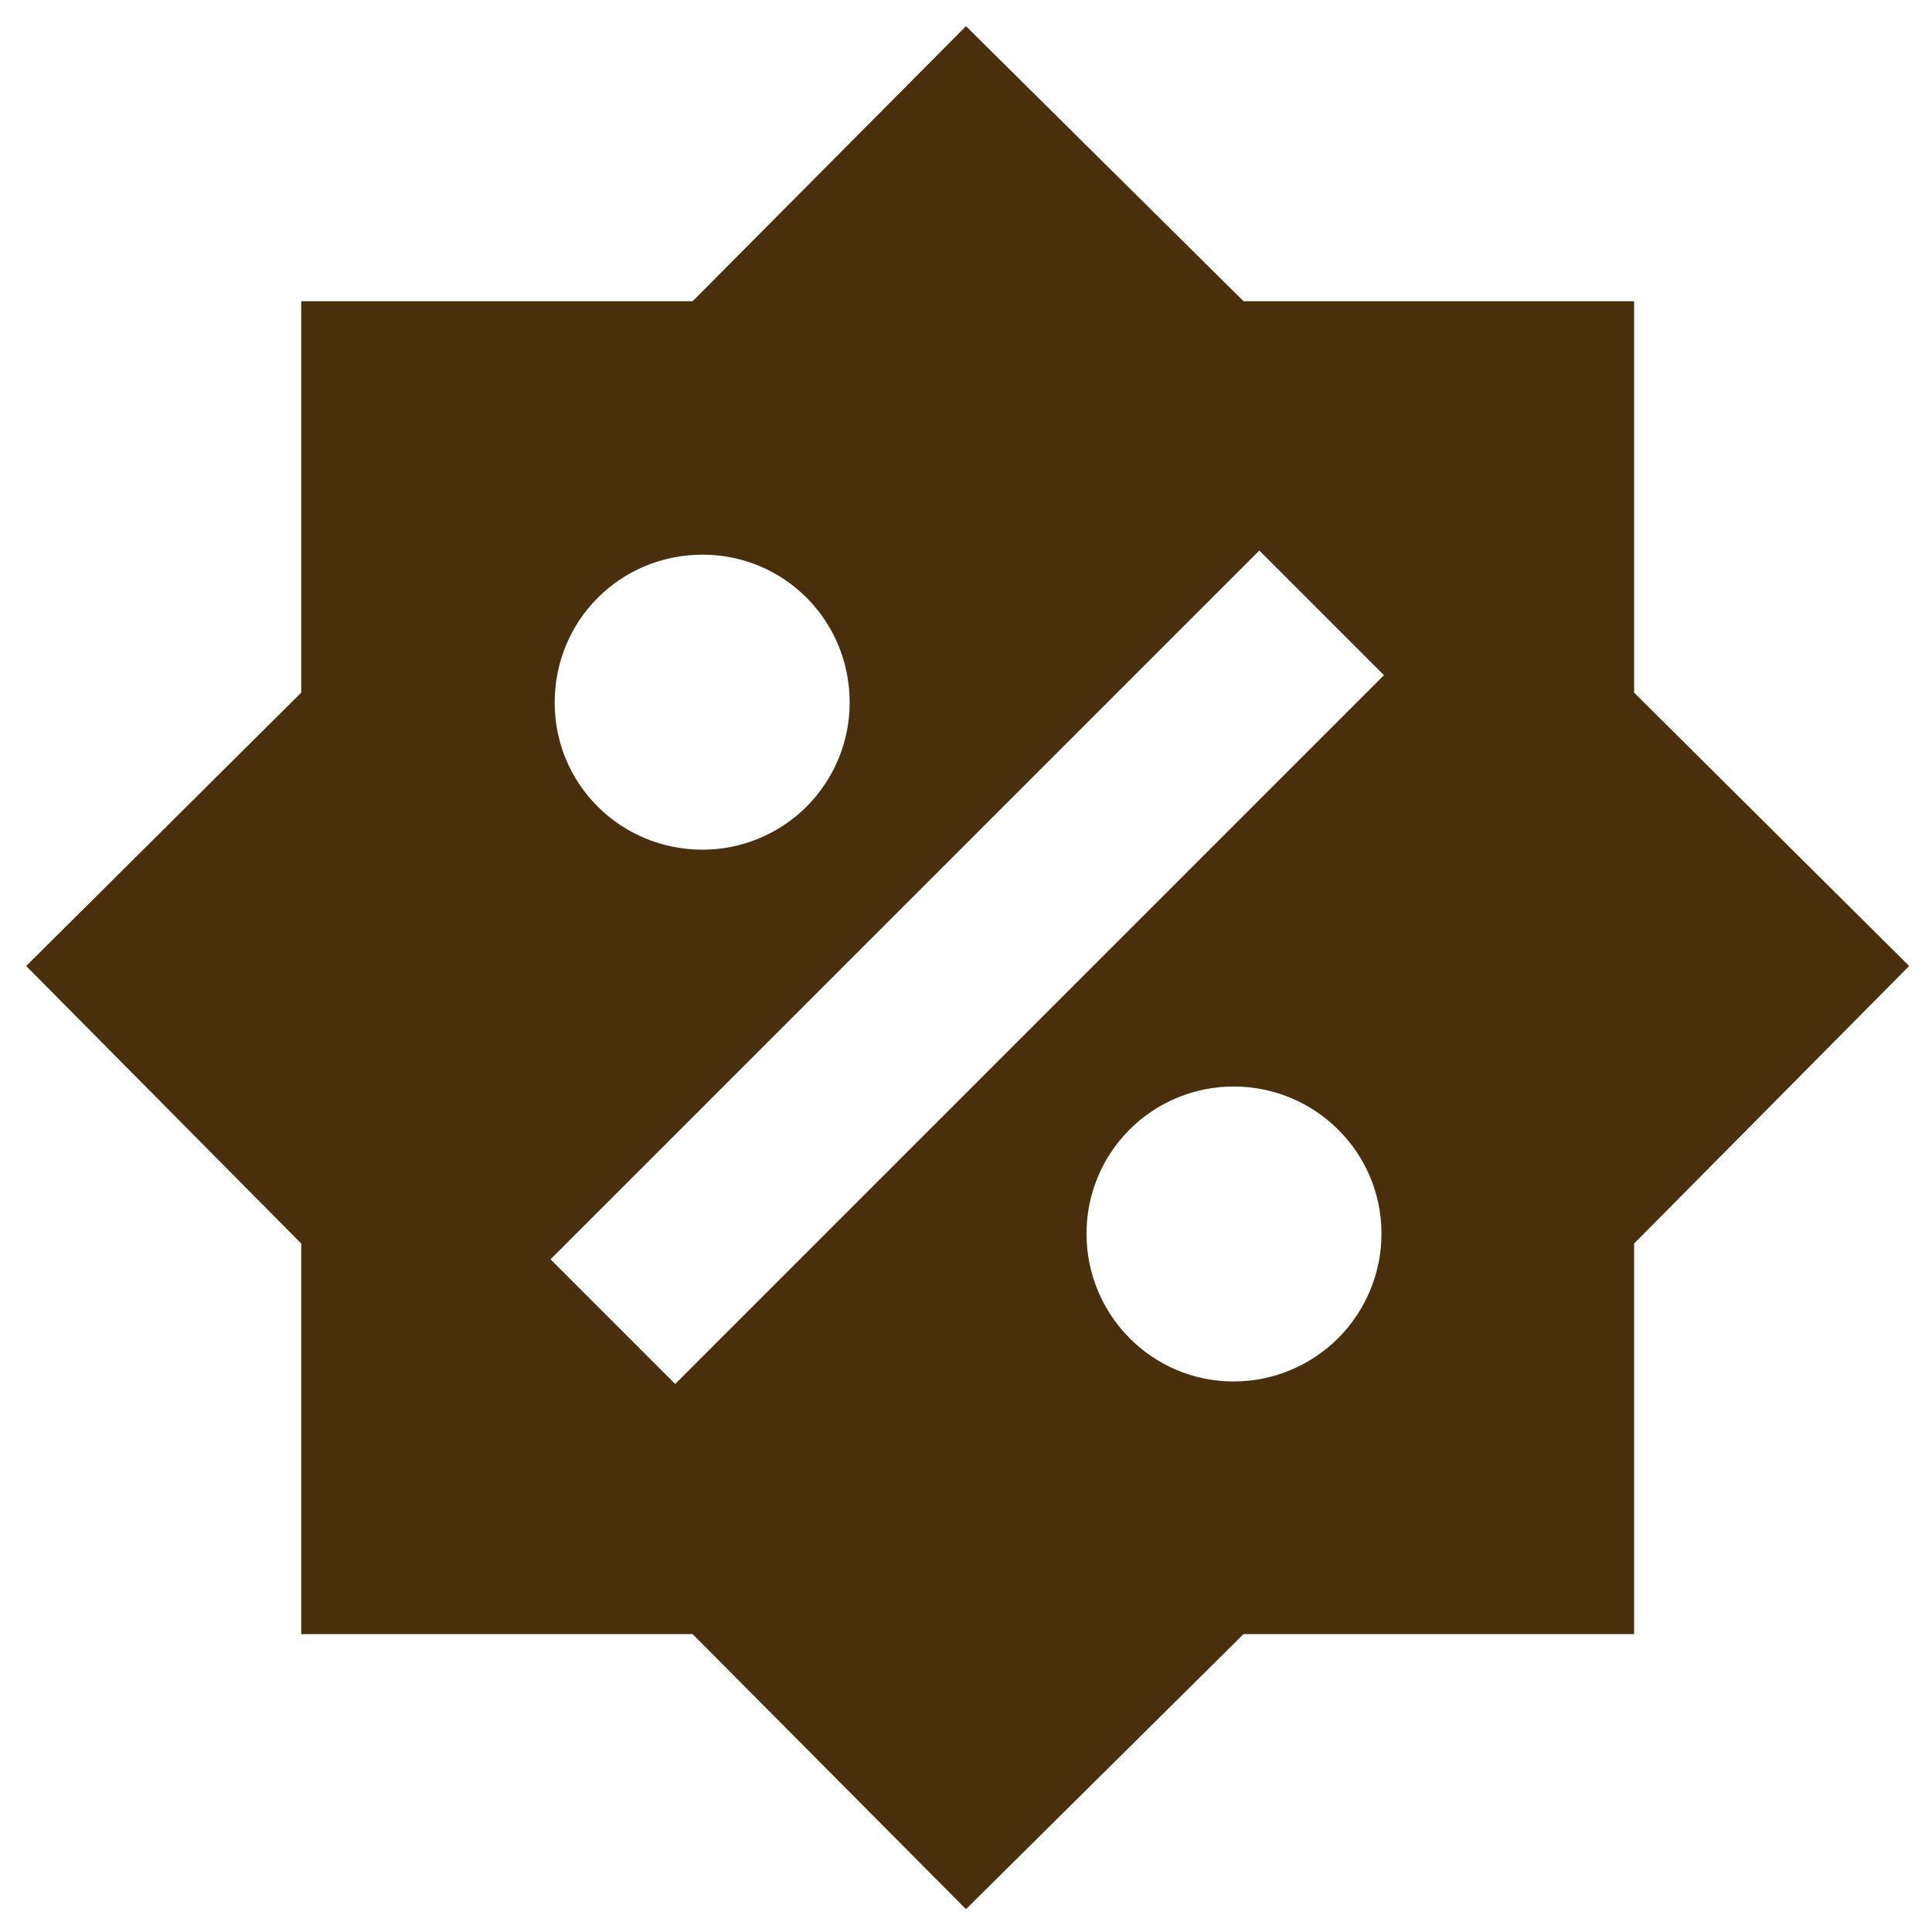 <svg width="62" height="62" viewBox="0 0 62 62" fill="none" xmlns="http://www.w3.org/2000/svg">
<path d="M52.44 22.227V9.667H39.907L31 0.84L22.227 9.667H9.667V22.227L0.84 31L9.667 39.907V52.44H22.227L31 61.267L39.907 52.44H52.44V39.907L61.267 31L52.44 22.227ZM22.547 17.8C25.16 17.8 27.267 19.907 27.267 22.547C27.267 23.799 26.769 24.999 25.884 25.884C24.999 26.769 23.799 27.267 22.547 27.267C19.907 27.267 17.8 25.16 17.8 22.547C17.8 19.907 19.907 17.8 22.547 17.8ZM39.587 44.333C36.973 44.333 34.867 42.2 34.867 39.587C34.867 38.335 35.364 37.134 36.249 36.249C37.134 35.364 38.335 34.867 39.587 34.867C42.2 34.867 44.333 36.973 44.333 39.587C44.333 40.846 43.833 42.053 42.943 42.943C42.053 43.833 40.846 44.333 39.587 44.333ZM21.667 44.413L17.667 40.413L40.413 17.667L44.413 21.667L21.667 44.413Z" fill="#4A2F0D"/>
</svg>

